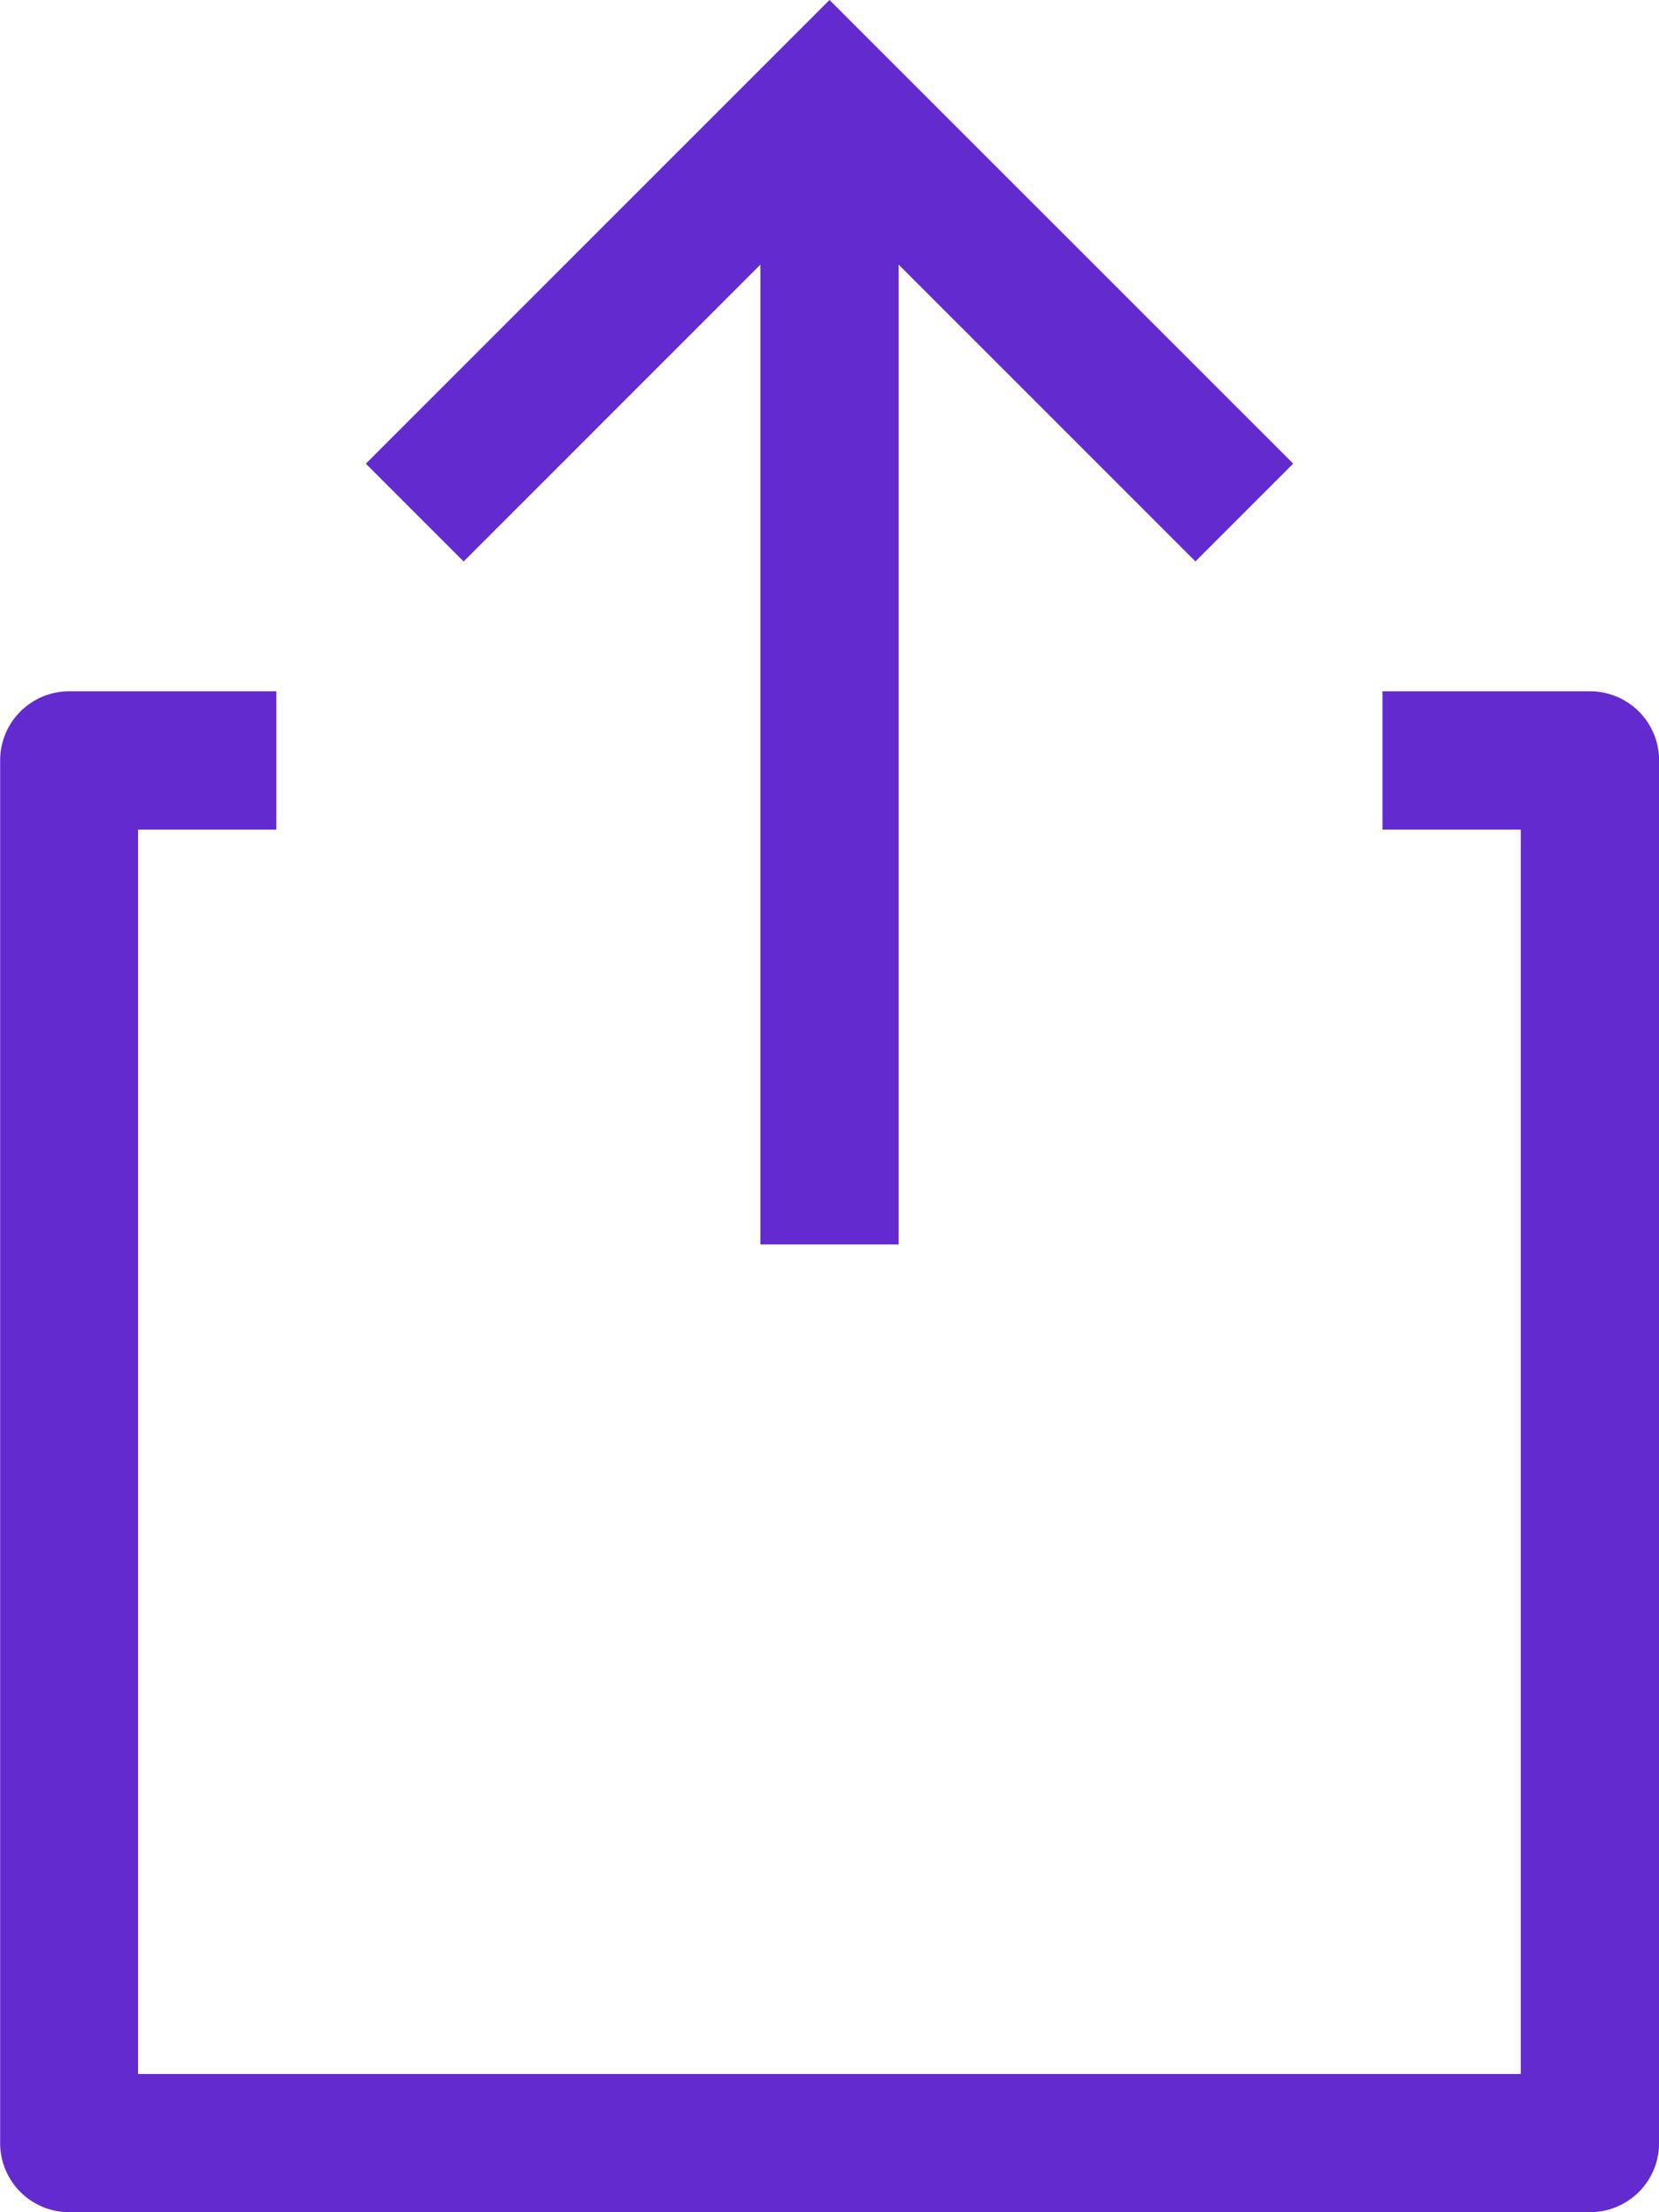 <svg xmlns="http://www.w3.org/2000/svg" width="33.75" height="44.999" viewBox="0 0 33.75 44.999">
  <g id="share" transform="translate(-68.891)">
    <path id="Path_286" data-name="Path 286" d="M101.235,172.228H97.016v2.813h2.813v25.313H71.7V175.041h2.813v-2.813H70.3a1.405,1.405,0,0,0-1.406,1.406v28.125a1.405,1.405,0,0,0,1.406,1.406h30.937a1.405,1.405,0,0,0,1.406-1.406V173.634A1.405,1.405,0,0,0,101.235,172.228Z" transform="translate(0 -158.166)" fill="#632acf"/>
    <path id="Path_287" data-name="Path 287" d="M168.077,5.383V25.313h2.813V5.383l6.037,6.037,1.989-1.989L169.483,0l-9.432,9.432,1.989,1.989Z" transform="translate(-83.717)" fill="#632acf"/>
  </g>
</svg>
